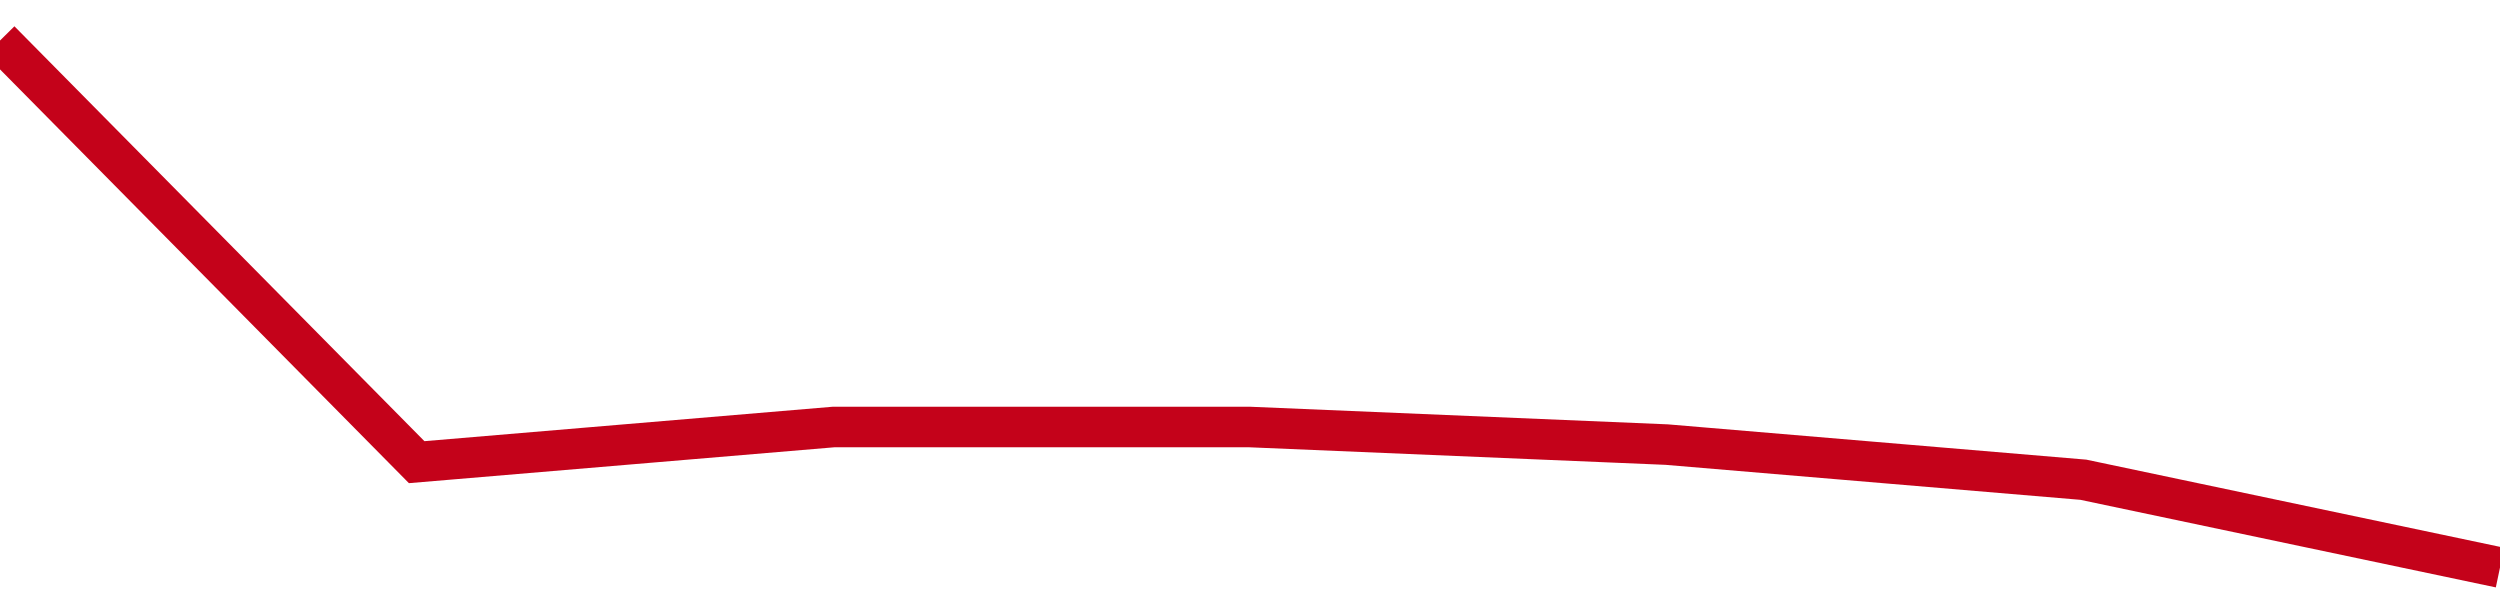 <!-- Generated with https://github.com/jxxe/sparkline/ --><svg viewBox="0 0 185 45" class="sparkline" xmlns="http://www.w3.org/2000/svg"><path class="sparkline--fill" d="M 0 3 L 0 3 L 30.833 34.2 L 61.667 31.6 L 92.5 31.6 L 123.333 32.9 L 154.167 35.5 L 185 42 V 45 L 0 45 Z" stroke="none" fill="none" ></path><path class="sparkline--line" d="M 0 3 L 0 3 L 30.833 34.2 L 61.667 31.6 L 92.5 31.6 L 123.333 32.9 L 154.167 35.5 L 185 42" fill="none" stroke-width="3" stroke="#C4021A" ></path></svg>